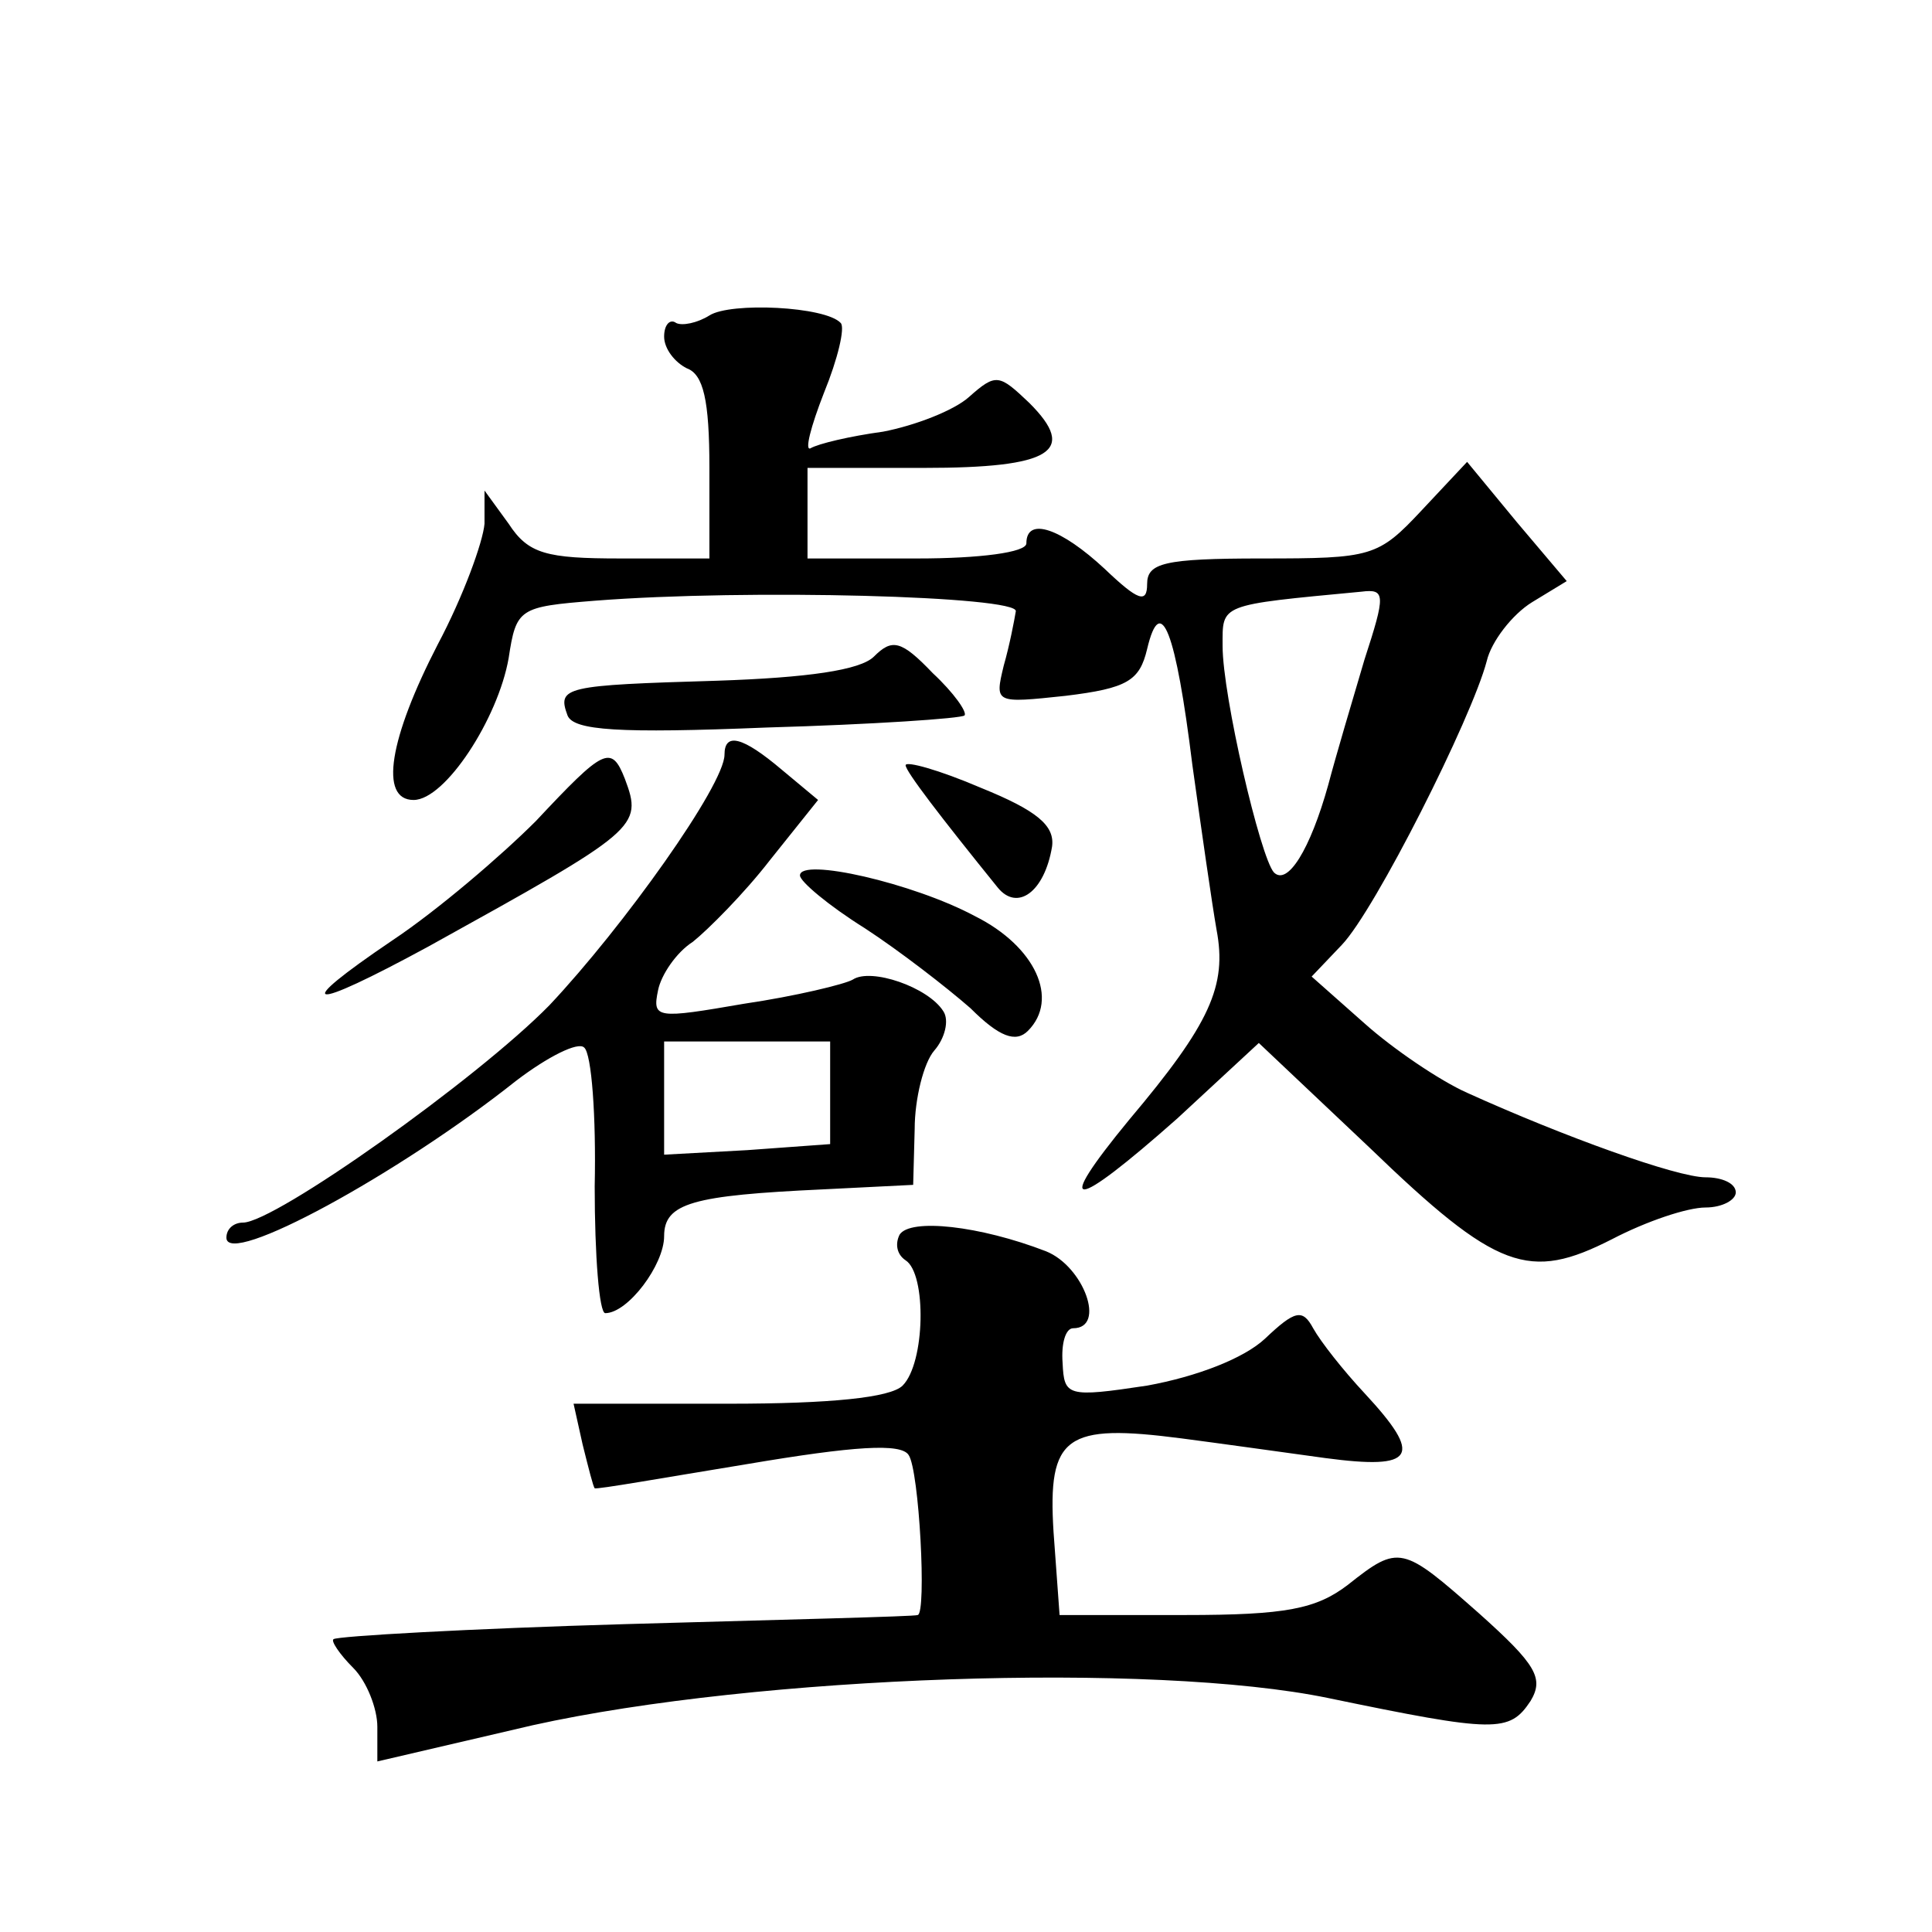 <?xml version="1.0" standalone="no"?>
<!DOCTYPE svg PUBLIC "-//W3C//DTD SVG 20010904//EN"
 "http://www.w3.org/TR/2001/REC-SVG-20010904/DTD/svg10.dtd">
<svg version="1.0" xmlns="http://www.w3.org/2000/svg"
 width="128pt" height="128pt" viewBox="0 0 128 128"
 preserveAspectRatio="xMidYMid meet">
<g transform="translate(0,128) scale(0.1,-0.1)"
fill="#0" stroke="none">
<path d="M470 1071 c-8 -5 -18 -7 -22 -5 -4 3 -8 -1 -8 -9 0 -8 7 -17 15 -21 11
-4 15 -21 15 -66 l0 -60 -59 0 c-49 0 -61 3 -74 23 l-16 22 0 -22 c-1 -12 -14 -48
-31 -80 -32 -62 -39 -103 -16 -103 21 0 56 54 63 94 5 33 7 34 57 38 102 8 281
3 279 -7 -1 -6 -4 -22 -8 -36 -6 -25 -6 -25 41 -20 41 5 49 10 54 31 9 38 19 12
30 -77 6 -43 13 -92 16 -109 7 -37 -4 -62 -58 -126 -51 -62 -38 -61 32 1 l54 50
73 -69 c85 -82 106 -89 161 -61 23 12 50 21 62 21 11 0 20 5 20 10 0 6 -9 10 -20
10 -19 0 -94 27 -158 56 -18 8 -49 29 -68 46 l-35 31 20 21 c22 23 86 150 96 188
3 13 17 31 30 39 l23 14 -33 39 -33 40 -30 -32 c-29 -31 -33 -32 -106 -32 -65 0
-76 -3 -76 -17 0 -13 -6 -11 -28 10 -29 27 -52 35 -52 17 0 -6 -31 -10 -72 -10
l-73 0 0 30 0 30 77 0 c85 0 102 11 70 43 -20 19 -22 20 -40 4 -10 -9 -36 -19 -57
-23 -22 -3 -43 -8 -48 -11 -4 -2 0 14 9 37 9 22 14 43 11 46 -10 11 -73 14 -87
5z m434 -228 c-8 -27 -19 -64 -24 -83 -12 -43 -27 -67 -36 -58 -9 10 -34 117 -34
150 0 28 -3 27 92 36 16 2 16 -2 2 -45z M579 845 c-9 -9 -44 -14 -104 -16 -101
-3 -106 -4 -99 -23 4 -10 34 -12 132 -8 70 2 129 6 131 8 2 2 -7 15 -21 28 -21
22 -27 23 -39 11z M480 780 c0 -20 -67 -114 -116 -166 -48 -49 -182 -144 -203 -144
-6 0 -11 -4 -11 -10 0 -20 114 42 192 104 21 16 41 26 45 22 5 -4 8 -46 7 -92 0
-46 3 -84 7 -84 15 0 39 32 39 51 0 22 19 27 105 31 l60 3 1 37 c0 20 6 44 13 52
7 8 10 20 6 26 -10 16 -48 29 -60 21 -5 -3 -38 -11 -72 -16 -58 -10 -61 -10 -57
9 2 10 12 25 23 32 10 8 34 32 51 54 l32 40 -24 20 c-26 22 -38 25 -38 10z m70
-224 l0 -34 -55 -4 -55 -3 0 38 0 37 55 0 55 0 0 -34z M355 736 c-23 -23 -65 -59
-95 -79 -68 -46 -57 -48 24 -4 139 77 142 79 130 111 -9 23 -14 20 -59 -28z M600
773 c0 -4 23 -34 61 -81 13 -16 31 -3 36 27 2 14 -10 24 -47 39 -28 12 -50 18 -50
15z M530 700 c0 -4 19 -20 43 -35 23 -15 54 -39 70 -53 19 -19 30 -23 38 -15 21
21 5 56 -35 76 -41 22 -116 39 -116 27z M596 462 c-3 -6 -2 -13 4 -17 14 -9 13
-68 -2 -83 -8 -8 -48 -12 -115 -12 l-103 0 6 -27 c4 -16 7 -28 8 -29 1 -1 46 7
101 16 71 12 102 14 107 6 7 -10 12 -105 6 -106 -2 -1 -88 -3 -193 -6 -104 -3 -192
-8 -194 -10 -2 -1 4 -10 13 -19 9 -9 16 -27 16 -39 l0 -23 103 24 c149 33 411 42
527 18 111 -23 120 -23 134 -2 9 15 4 24 -34 58 -51 45 -53 46 -87 19 -21 -16 -41
-20 -108 -20 l-83 0 -4 55 c-4 64 8 72 85 62 23 -3 66 -9 95 -13 60 -8 65 1 26
43 -14 15 -29 34 -34 43 -7 13 -12 12 -32 -7 -14 -13 -45 -25 -78 -31 -53 -8 -55
-7 -56 15 -1 13 2 23 7 23 22 0 7 41 -18 51 -44 17 -90 22 -97 11z"/>
</g>
</svg>
